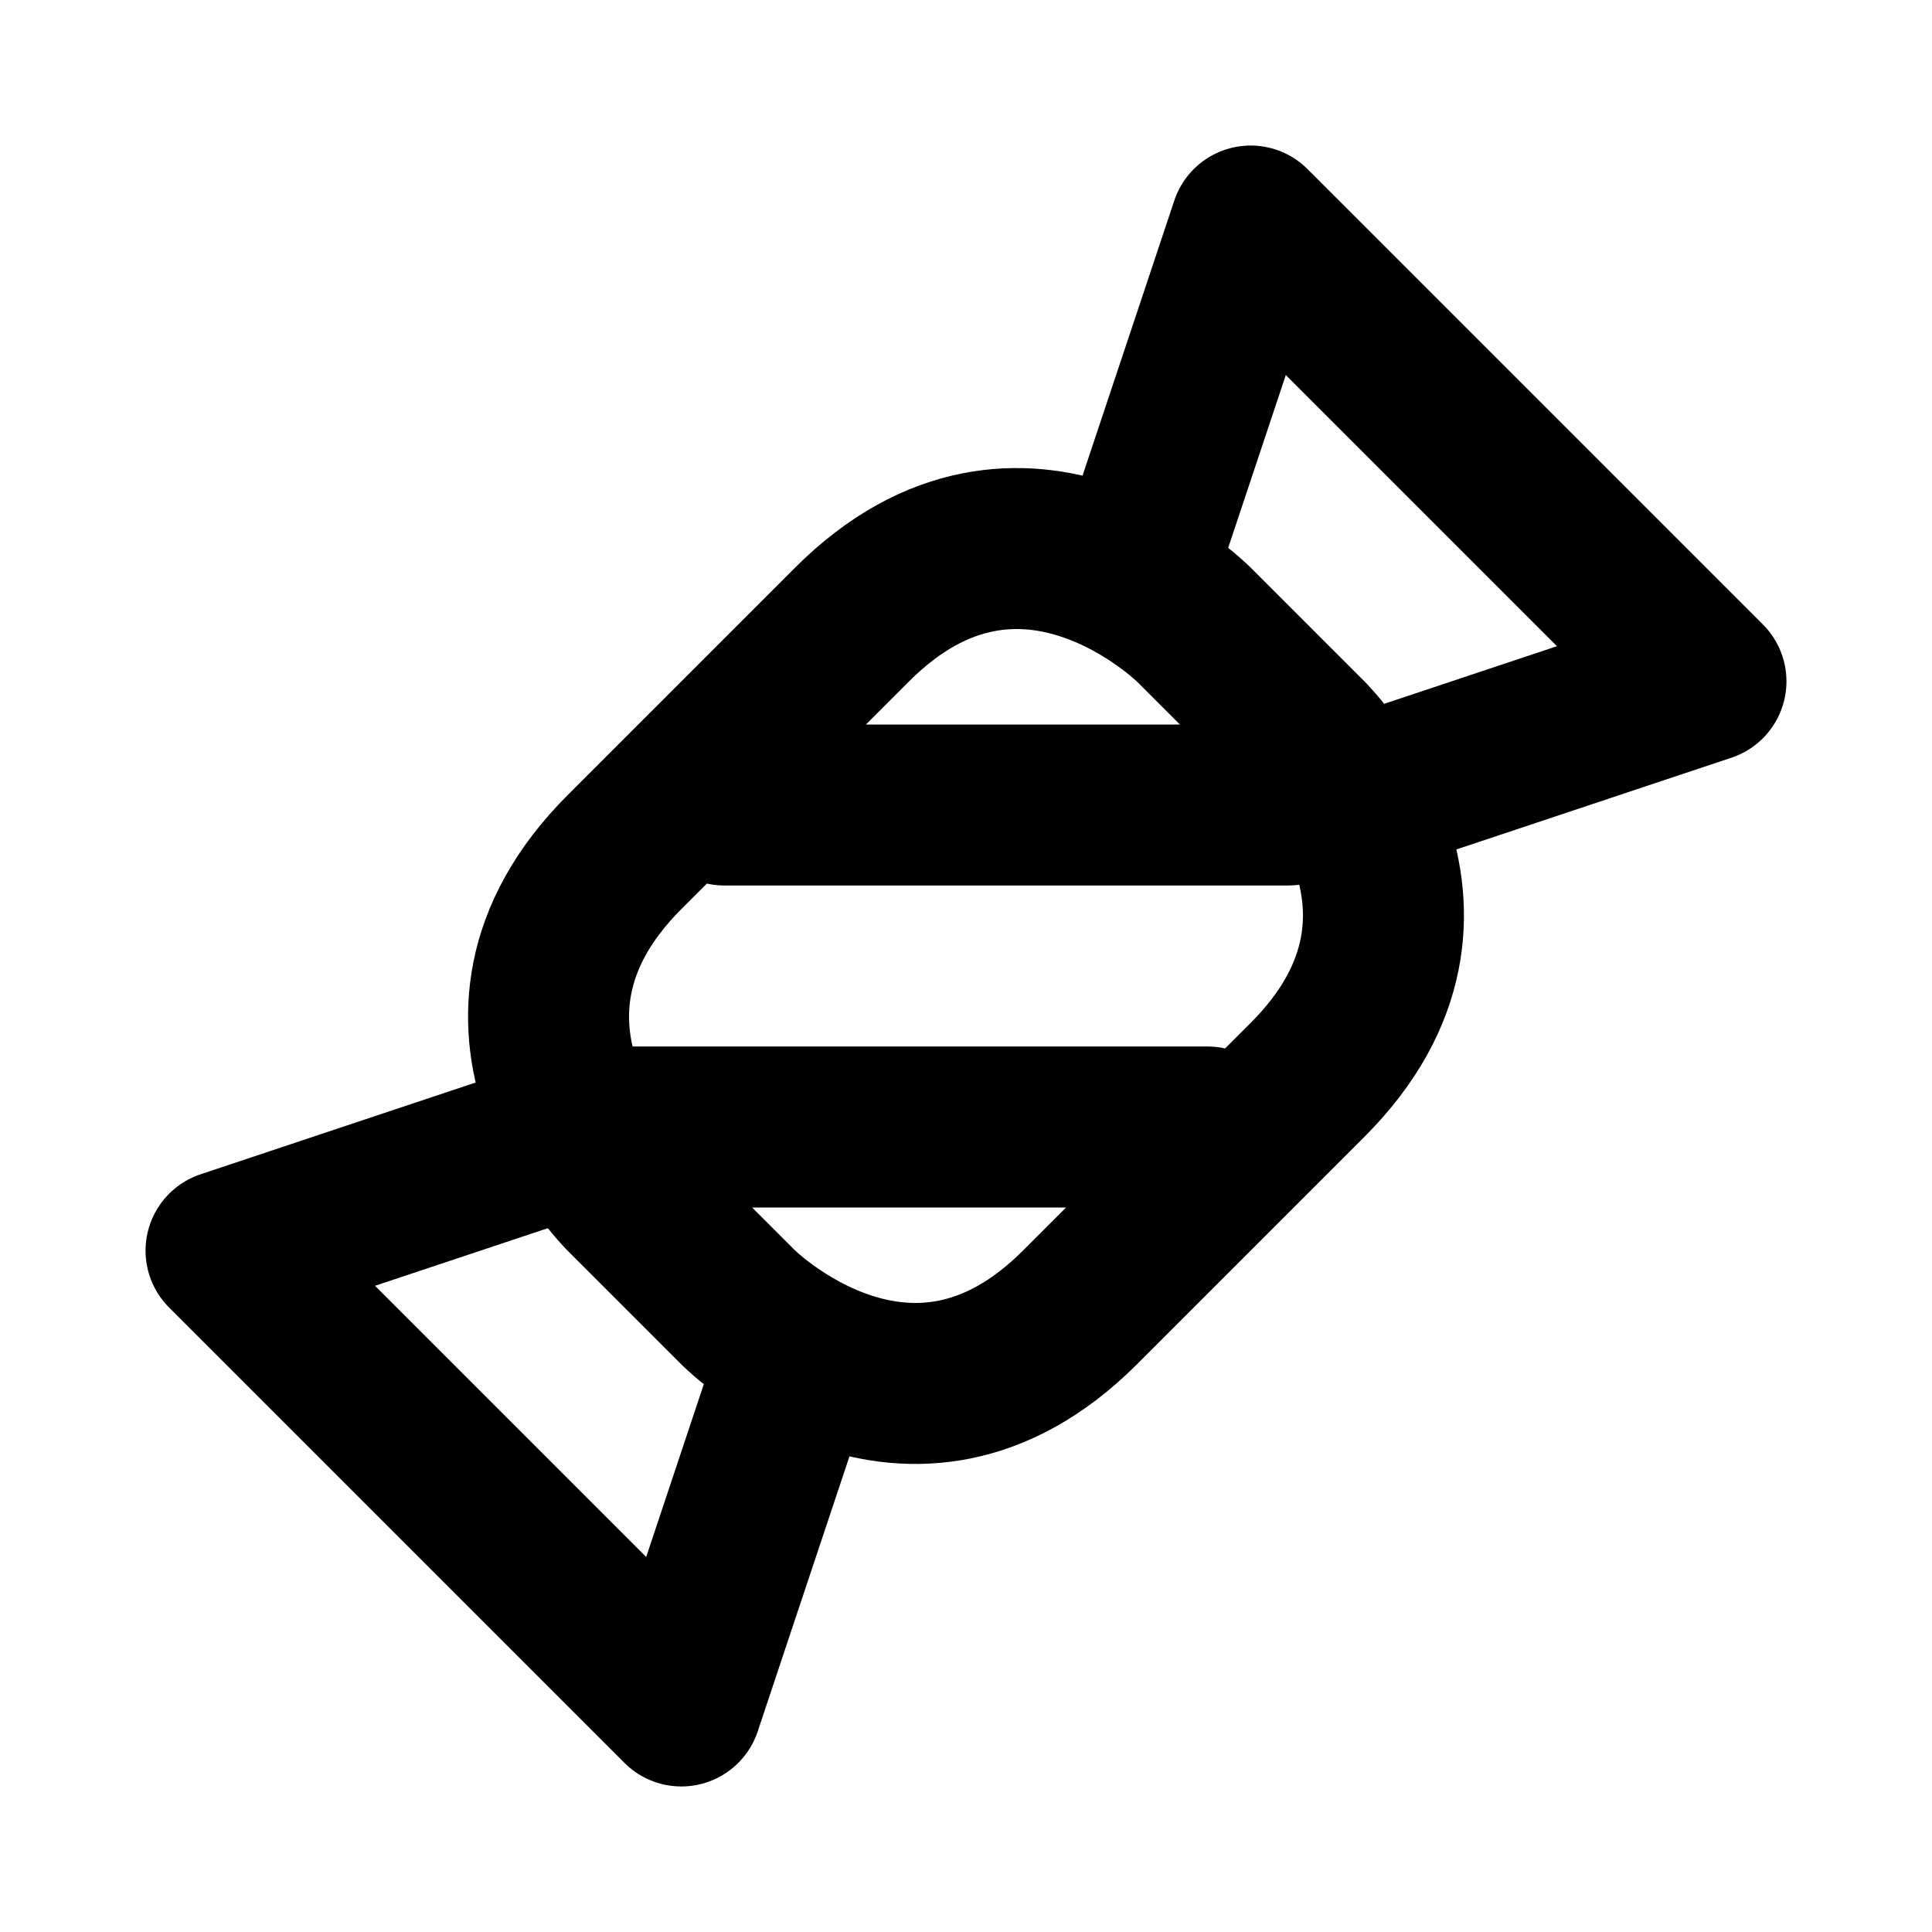 <svg xmlns="http://www.w3.org/2000/svg" viewBox="0 0 24 24" width="1em" height="1em">
<path fill="none" stroke="currentColor" stroke-linecap="round" stroke-linejoin="round" stroke-width="2" d="M10.586 7.757C12.707 5.636 14.828 7.757 14.828 7.757L16.243 9.172C16.243 9.172 18.364 11.293 16.243 13.414L13.414 16.243C11.293 18.364 9.172 16.243 9.172 16.243L7.757 14.828C7.757 14.828 5.636 12.707 7.757 10.586L10.586 7.757ZM14.121 7.05L15.536 2.808L21.192 8.464L16.95 9.879M9.879 16.95L8.464 21.192L2.808 15.536L7.05 14.121M7 14L15 14M16 10L9 10"/>
</svg>